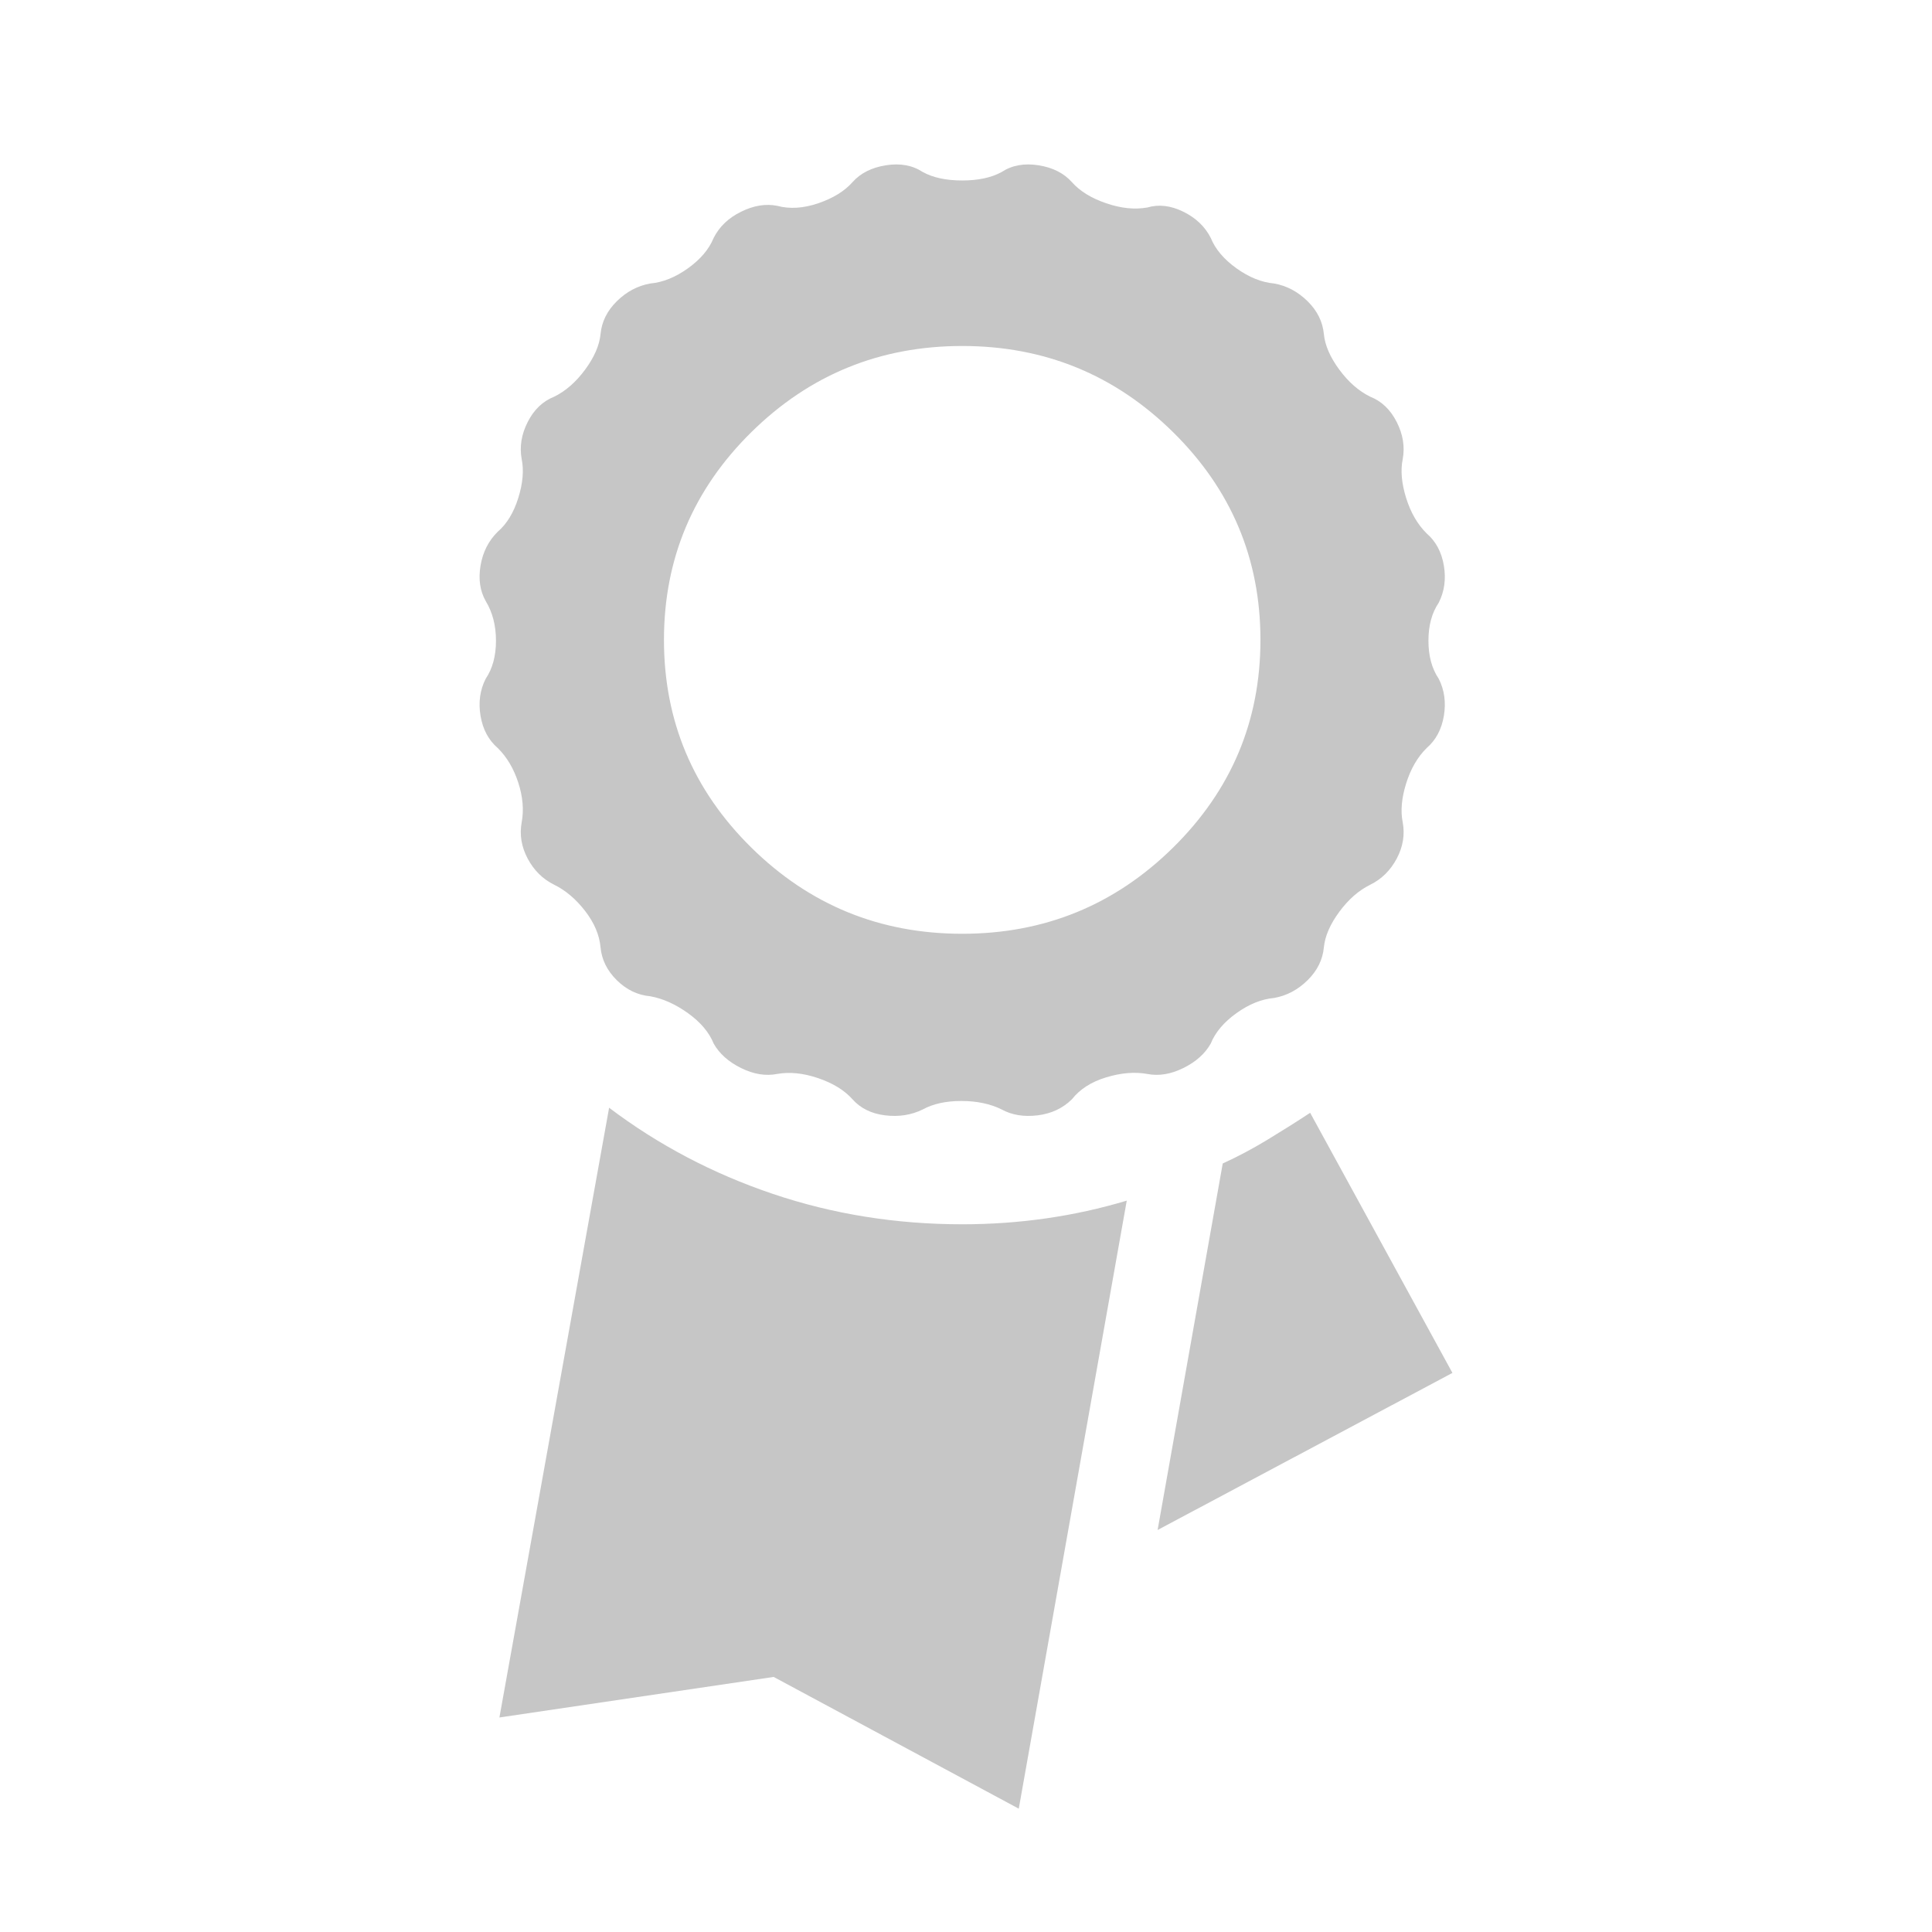 <?xml version="1.0" encoding="UTF-8"?>
<svg width="141px" height="141px" viewBox="0 0 141 141" version="1.1" xmlns="http://www.w3.org/2000/svg" xmlns:xlink="http://www.w3.org/1999/xlink">
    <!-- Generator: Sketch 64 (93537) - https://sketch.com -->
    <title>success-story</title>
    <desc>Created with Sketch.</desc>
    <g id="success-story" stroke="none" stroke-width="1" fill="none" fill-rule="evenodd">
        <g id="Fill-2" transform="translate(35, 12)" fill="#C6C6C6" fill-rule="nonzero">
            <path d="M53.362,64.16 C53.695,63.338 54.321,62.599 55.238,61.941 C56.155,61.284 57.073,60.914 57.99,60.832 C58.908,60.668 59.721,60.236 60.43,59.538 C61.138,58.839 61.535,58.038 61.618,57.134 C61.701,56.312 62.077,55.449 62.744,54.545 C63.411,53.641 64.161,52.984 64.995,52.573 C65.829,52.162 66.476,51.525 66.934,50.663 C67.393,49.8 67.539,48.916 67.372,48.012 C67.205,47.191 67.289,46.246 67.622,45.177 C67.956,44.109 68.456,43.246 69.124,42.589 C69.791,42.013 70.208,41.233 70.375,40.247 C70.541,39.26 70.416,38.356 69.999,37.535 C69.499,36.795 69.249,35.871 69.249,34.761 C69.249,33.652 69.499,32.727 69.999,31.988 C70.416,31.166 70.541,30.262 70.375,29.276 C70.208,28.29 69.791,27.509 69.124,26.934 C68.456,26.276 67.956,25.413 67.622,24.345 C67.289,23.277 67.205,22.332 67.372,21.51 C67.539,20.606 67.393,19.702 66.934,18.798 C66.476,17.894 65.829,17.278 64.995,16.949 C64.161,16.538 63.411,15.881 62.744,14.977 C62.077,14.073 61.701,13.21 61.618,12.388 C61.535,11.484 61.138,10.683 60.43,9.985 C59.721,9.286 58.908,8.855 57.99,8.69 C57.073,8.608 56.155,8.238 55.238,7.581 C54.321,6.923 53.695,6.184 53.362,5.362 C52.945,4.54 52.278,3.903 51.36,3.451 C50.443,2.999 49.567,2.897 48.733,3.143 C47.816,3.308 46.815,3.205 45.731,2.835 C44.647,2.465 43.813,1.952 43.229,1.294 C42.645,0.637 41.832,0.226 40.79,0.062 C39.747,-0.103 38.851,0.062 38.1,0.555 C37.35,0.966 36.391,1.171 35.223,1.171 C34.055,1.171 33.096,0.966 32.346,0.555 C31.595,0.062 30.699,-0.103 29.656,0.062 C28.614,0.226 27.801,0.637 27.217,1.294 C26.633,1.952 25.799,2.465 24.715,2.835 C23.631,3.205 22.63,3.267 21.713,3.02 C20.879,2.856 20.003,2.999 19.086,3.451 C18.168,3.903 17.501,4.54 17.084,5.362 C16.751,6.184 16.125,6.923 15.208,7.581 C14.291,8.238 13.373,8.608 12.456,8.69 C11.538,8.855 10.725,9.286 10.016,9.985 C9.308,10.683 8.911,11.484 8.828,12.388 C8.745,13.21 8.369,14.073 7.702,14.977 C7.035,15.881 6.285,16.538 5.451,16.949 C4.617,17.278 3.97,17.894 3.512,18.798 C3.053,19.702 2.907,20.606 3.074,21.51 C3.241,22.332 3.157,23.277 2.824,24.345 C2.49,25.413 1.99,26.235 1.322,26.81 C0.655,27.468 0.238,28.29 0.071,29.276 C-0.095,30.262 0.03,31.125 0.447,31.864 C0.947,32.686 1.197,33.652 1.197,34.761 C1.197,35.871 0.947,36.795 0.447,37.535 C0.03,38.356 -0.095,39.26 0.071,40.247 C0.238,41.233 0.655,42.013 1.322,42.589 C1.99,43.246 2.49,44.088 2.824,45.116 C3.157,46.143 3.241,47.108 3.074,48.012 C2.907,48.916 3.053,49.8 3.512,50.663 C3.97,51.525 4.617,52.162 5.451,52.573 C6.285,52.984 7.035,53.621 7.702,54.484 C8.369,55.347 8.745,56.23 8.828,57.134 C8.911,58.038 9.308,58.839 10.016,59.538 C10.725,60.236 11.538,60.627 12.456,60.709 C13.373,60.873 14.291,61.284 15.208,61.941 C16.125,62.599 16.751,63.338 17.084,64.16 C17.501,64.9 18.168,65.496 19.086,65.948 C20.003,66.4 20.879,66.543 21.713,66.379 C22.63,66.215 23.631,66.317 24.715,66.687 C25.799,67.057 26.633,67.571 27.217,68.228 C27.801,68.885 28.593,69.276 29.594,69.399 C30.595,69.522 31.512,69.379 32.346,68.968 C33.096,68.557 34.035,68.351 35.16,68.351 C36.286,68.351 37.266,68.557 38.1,68.968 C38.851,69.379 39.726,69.522 40.727,69.399 C41.728,69.276 42.562,68.885 43.229,68.228 C43.813,67.488 44.647,66.954 45.731,66.626 C46.815,66.297 47.816,66.215 48.733,66.379 C49.567,66.543 50.443,66.4 51.36,65.948 C52.278,65.496 52.945,64.9 53.362,64.16 Z M35.223,56.148 C29.218,56.148 24.09,54.052 19.836,49.861 C15.583,45.67 13.457,40.616 13.457,34.7 C13.457,28.783 15.583,23.729 19.836,19.538 C24.09,15.347 29.218,13.251 35.223,13.251 C41.228,13.251 46.356,15.347 50.61,19.538 C54.863,23.729 56.989,28.783 56.989,34.7 C56.989,40.616 54.863,45.67 50.61,49.861 C46.356,54.052 41.228,56.148 35.223,56.148 Z M9.454,68.844 L1.448,113.344 L21.463,110.385 L39.351,120 L47.232,75.624 C45.314,76.199 43.354,76.631 41.353,76.918 C39.351,77.206 37.308,77.35 35.223,77.35 C30.386,77.35 25.778,76.61 21.4,75.131 C17.022,73.652 13.04,71.556 9.454,68.844 Z M60.617,69.214 C59.616,69.872 58.574,70.529 57.49,71.186 C56.406,71.844 55.321,72.419 54.237,72.912 L49.484,99.661 L71,88.197 L60.617,69.214 Z" id="Fill-1"></path>
        </g>
    </g>
</svg>